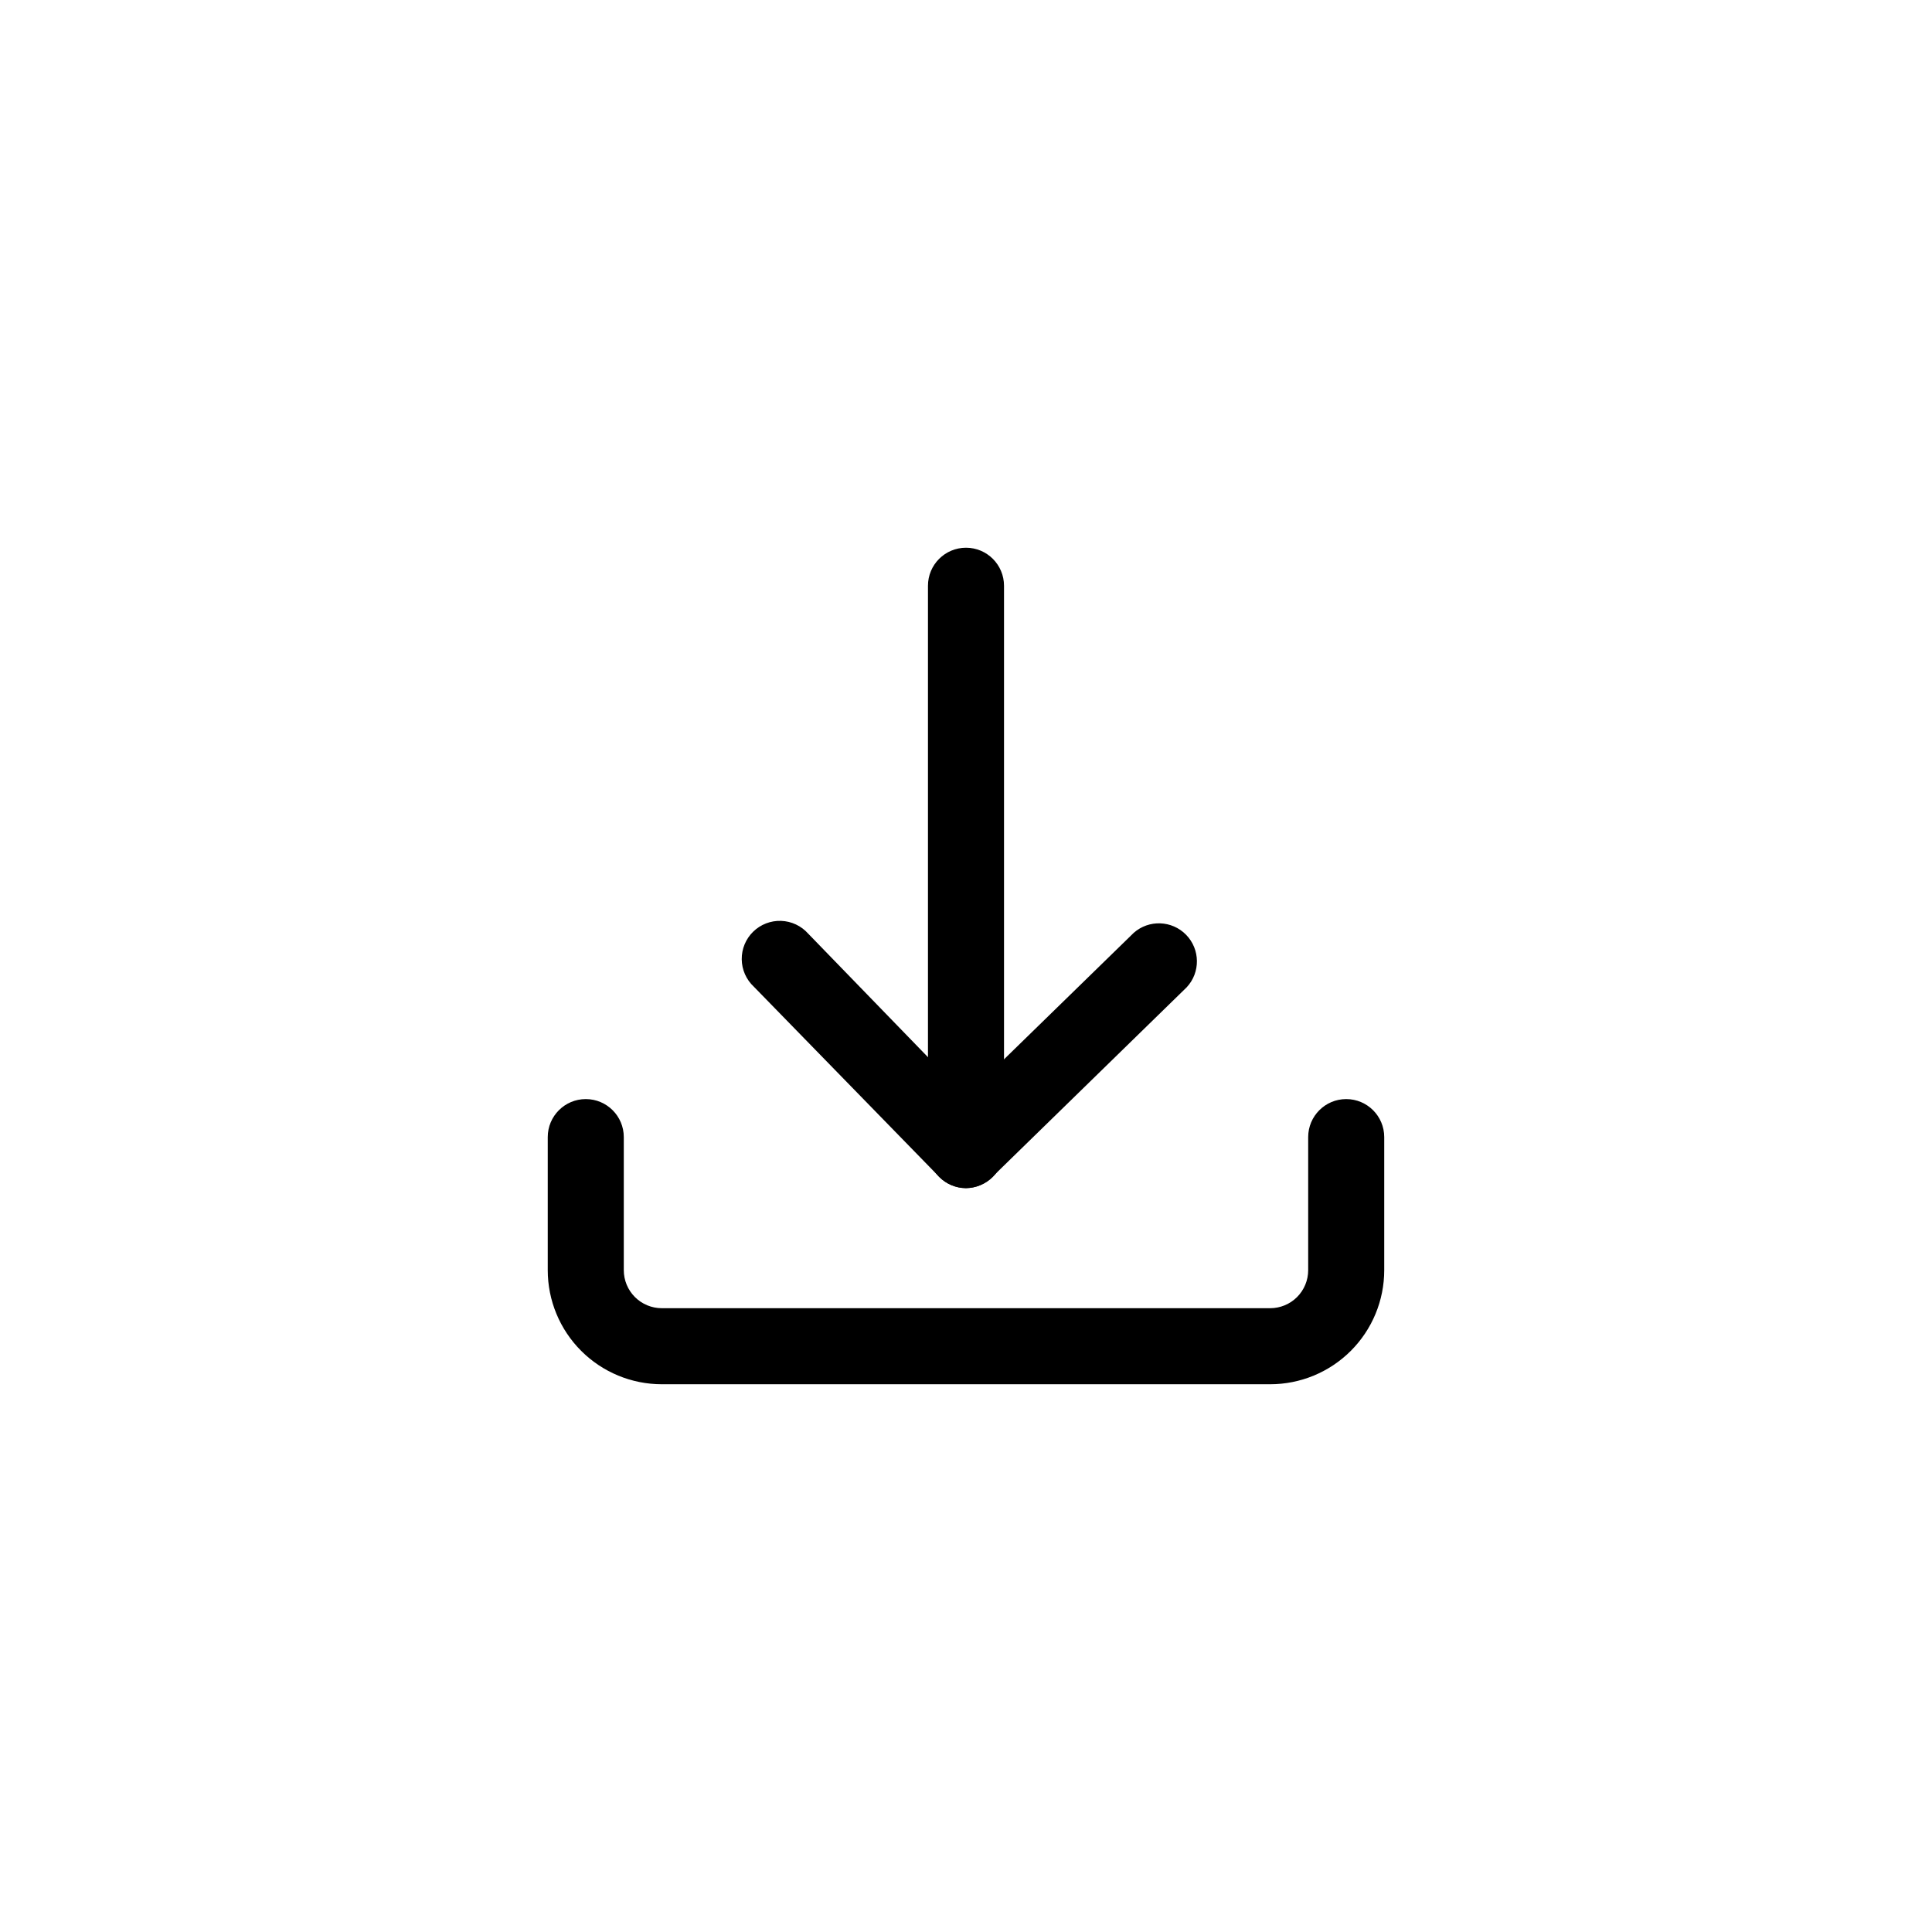 <?xml version="1.0" encoding="UTF-8"?>
<!-- Uploaded to: SVG Repo, www.svgrepo.com, Generator: SVG Repo Mixer Tools -->
<svg fill="#000000" width="800px" height="800px" version="1.1" viewBox="144 144 512 512" xmlns="http://www.w3.org/2000/svg">
 <g>
  <path d="m480.61 510.84h-161.22c-8.02 0-15.707-3.184-21.375-8.852-5.672-5.672-8.855-13.359-8.855-21.375v-35.27c0-5.562 4.512-10.074 10.078-10.074 5.562 0 10.074 4.512 10.074 10.074v35.27c0 2.672 1.062 5.234 2.953 7.125 1.887 1.887 4.449 2.949 7.125 2.949h161.22c2.672 0 5.234-1.062 7.125-2.949 1.887-1.891 2.949-4.453 2.949-7.125v-35.27c0-5.562 4.512-10.074 10.078-10.074 5.562 0 10.074 4.512 10.074 10.074v35.27c0 8.016-3.184 15.703-8.852 21.375-5.672 5.668-13.359 8.852-21.375 8.852z"/>
  <path d="m400 458.89c-2.676-0.023-5.234-1.113-7.106-3.023l-49.121-50.383c-2.016-1.875-3.176-4.5-3.207-7.254-0.031-2.758 1.066-5.406 3.039-7.328 1.973-1.926 4.648-2.957 7.402-2.859 2.754 0.102 5.348 1.324 7.176 3.387l41.816 43.125 44.438-43.328h-0.004c4.023-3.566 10.141-3.344 13.898 0.504 3.754 3.852 3.824 9.973 0.16 13.906l-51.641 50.383c-1.836 1.793-4.285 2.82-6.852 2.871z"/>
  <path d="m400 458.84c-5.566 0-10.078-4.512-10.078-10.078v-149.53c0-5.566 4.512-10.078 10.078-10.078 5.562 0 10.074 4.512 10.074 10.078v149.53c0 2.676-1.062 5.238-2.949 7.125-1.891 1.891-4.453 2.953-7.125 2.953z"/>
 </g>
</svg>